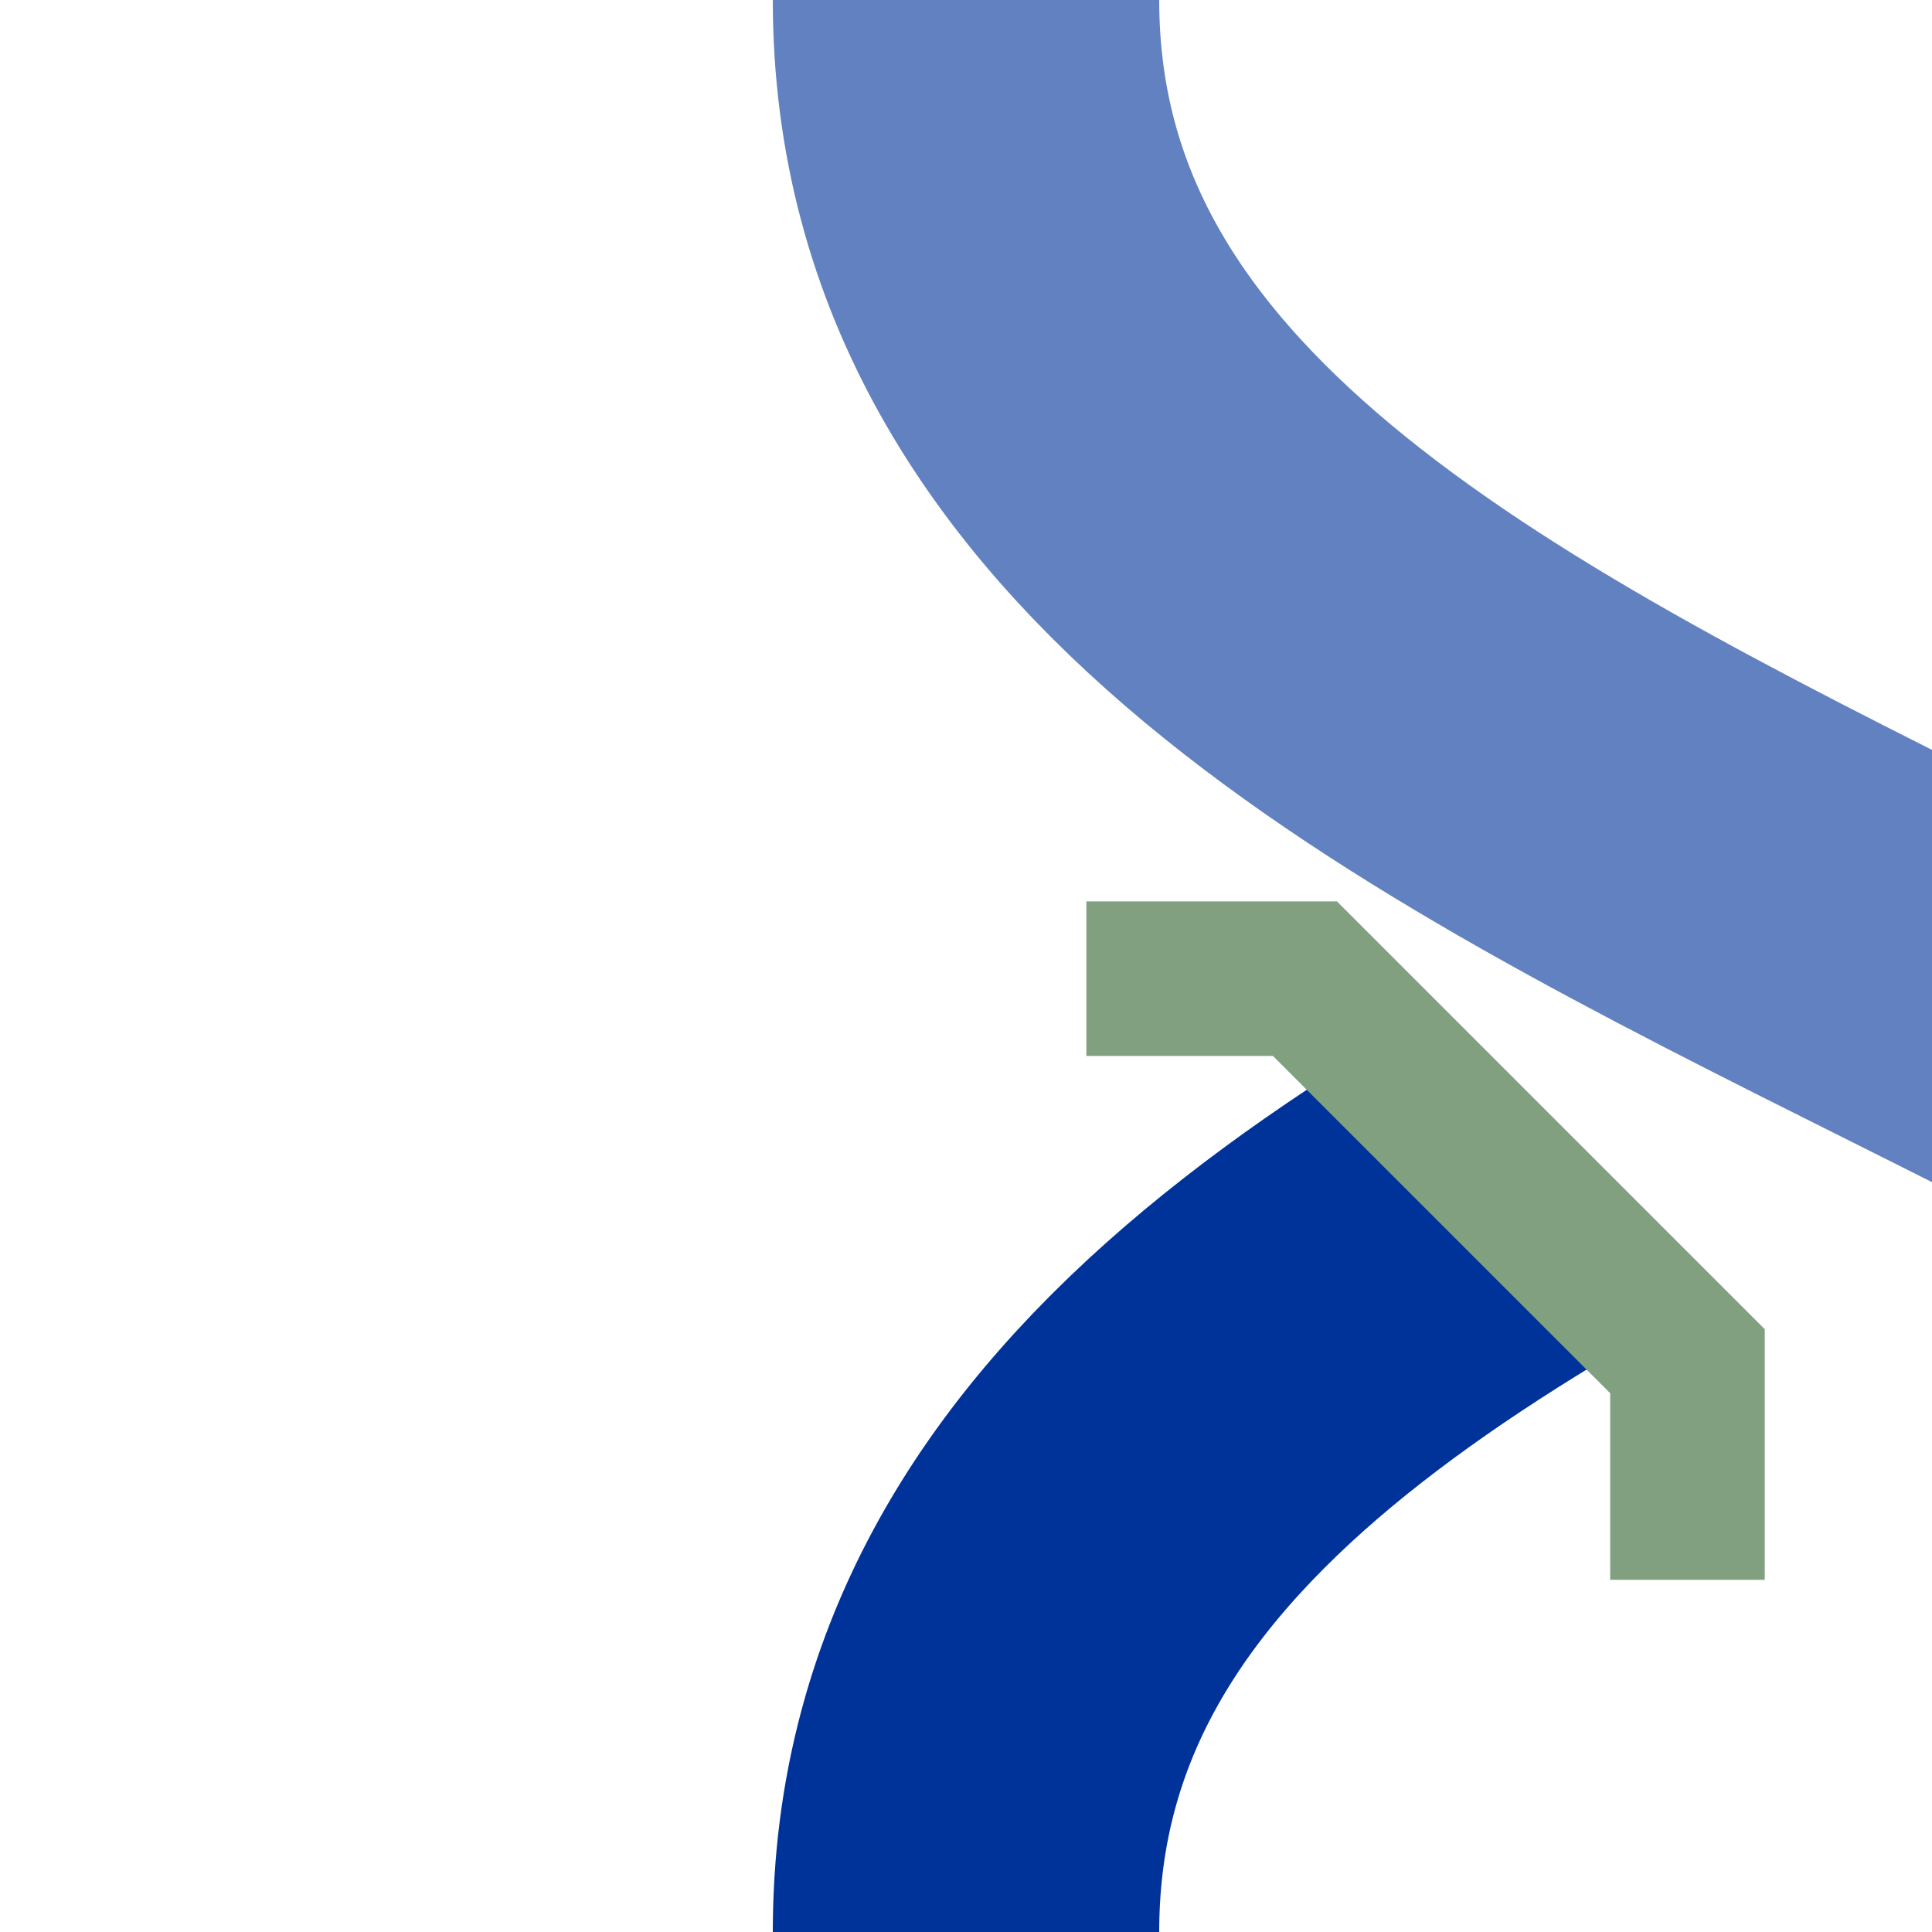 <?xml version="1.0" encoding="UTF-8" standalone="no"?>
<svg xmlns="http://www.w3.org/2000/svg" width="500" height="500">
<g fill="none">
	<g stroke="#039" stroke-width="100">
		<path d="M  750,500 C  750,250 250,250 250,  0" stroke="#6281c0" />
		<path d="M  750,  0 C  750,250 250,250 250,500" stroke-dasharray="250" />
	</g>
	<polyline id="bridge" transform="translate(465,225) rotate(-135)" 
		stroke-width="40" stroke="#80a080"
		points="-110,-150 -70,-110 70,-110 110,-150" />
	</g>
</svg>